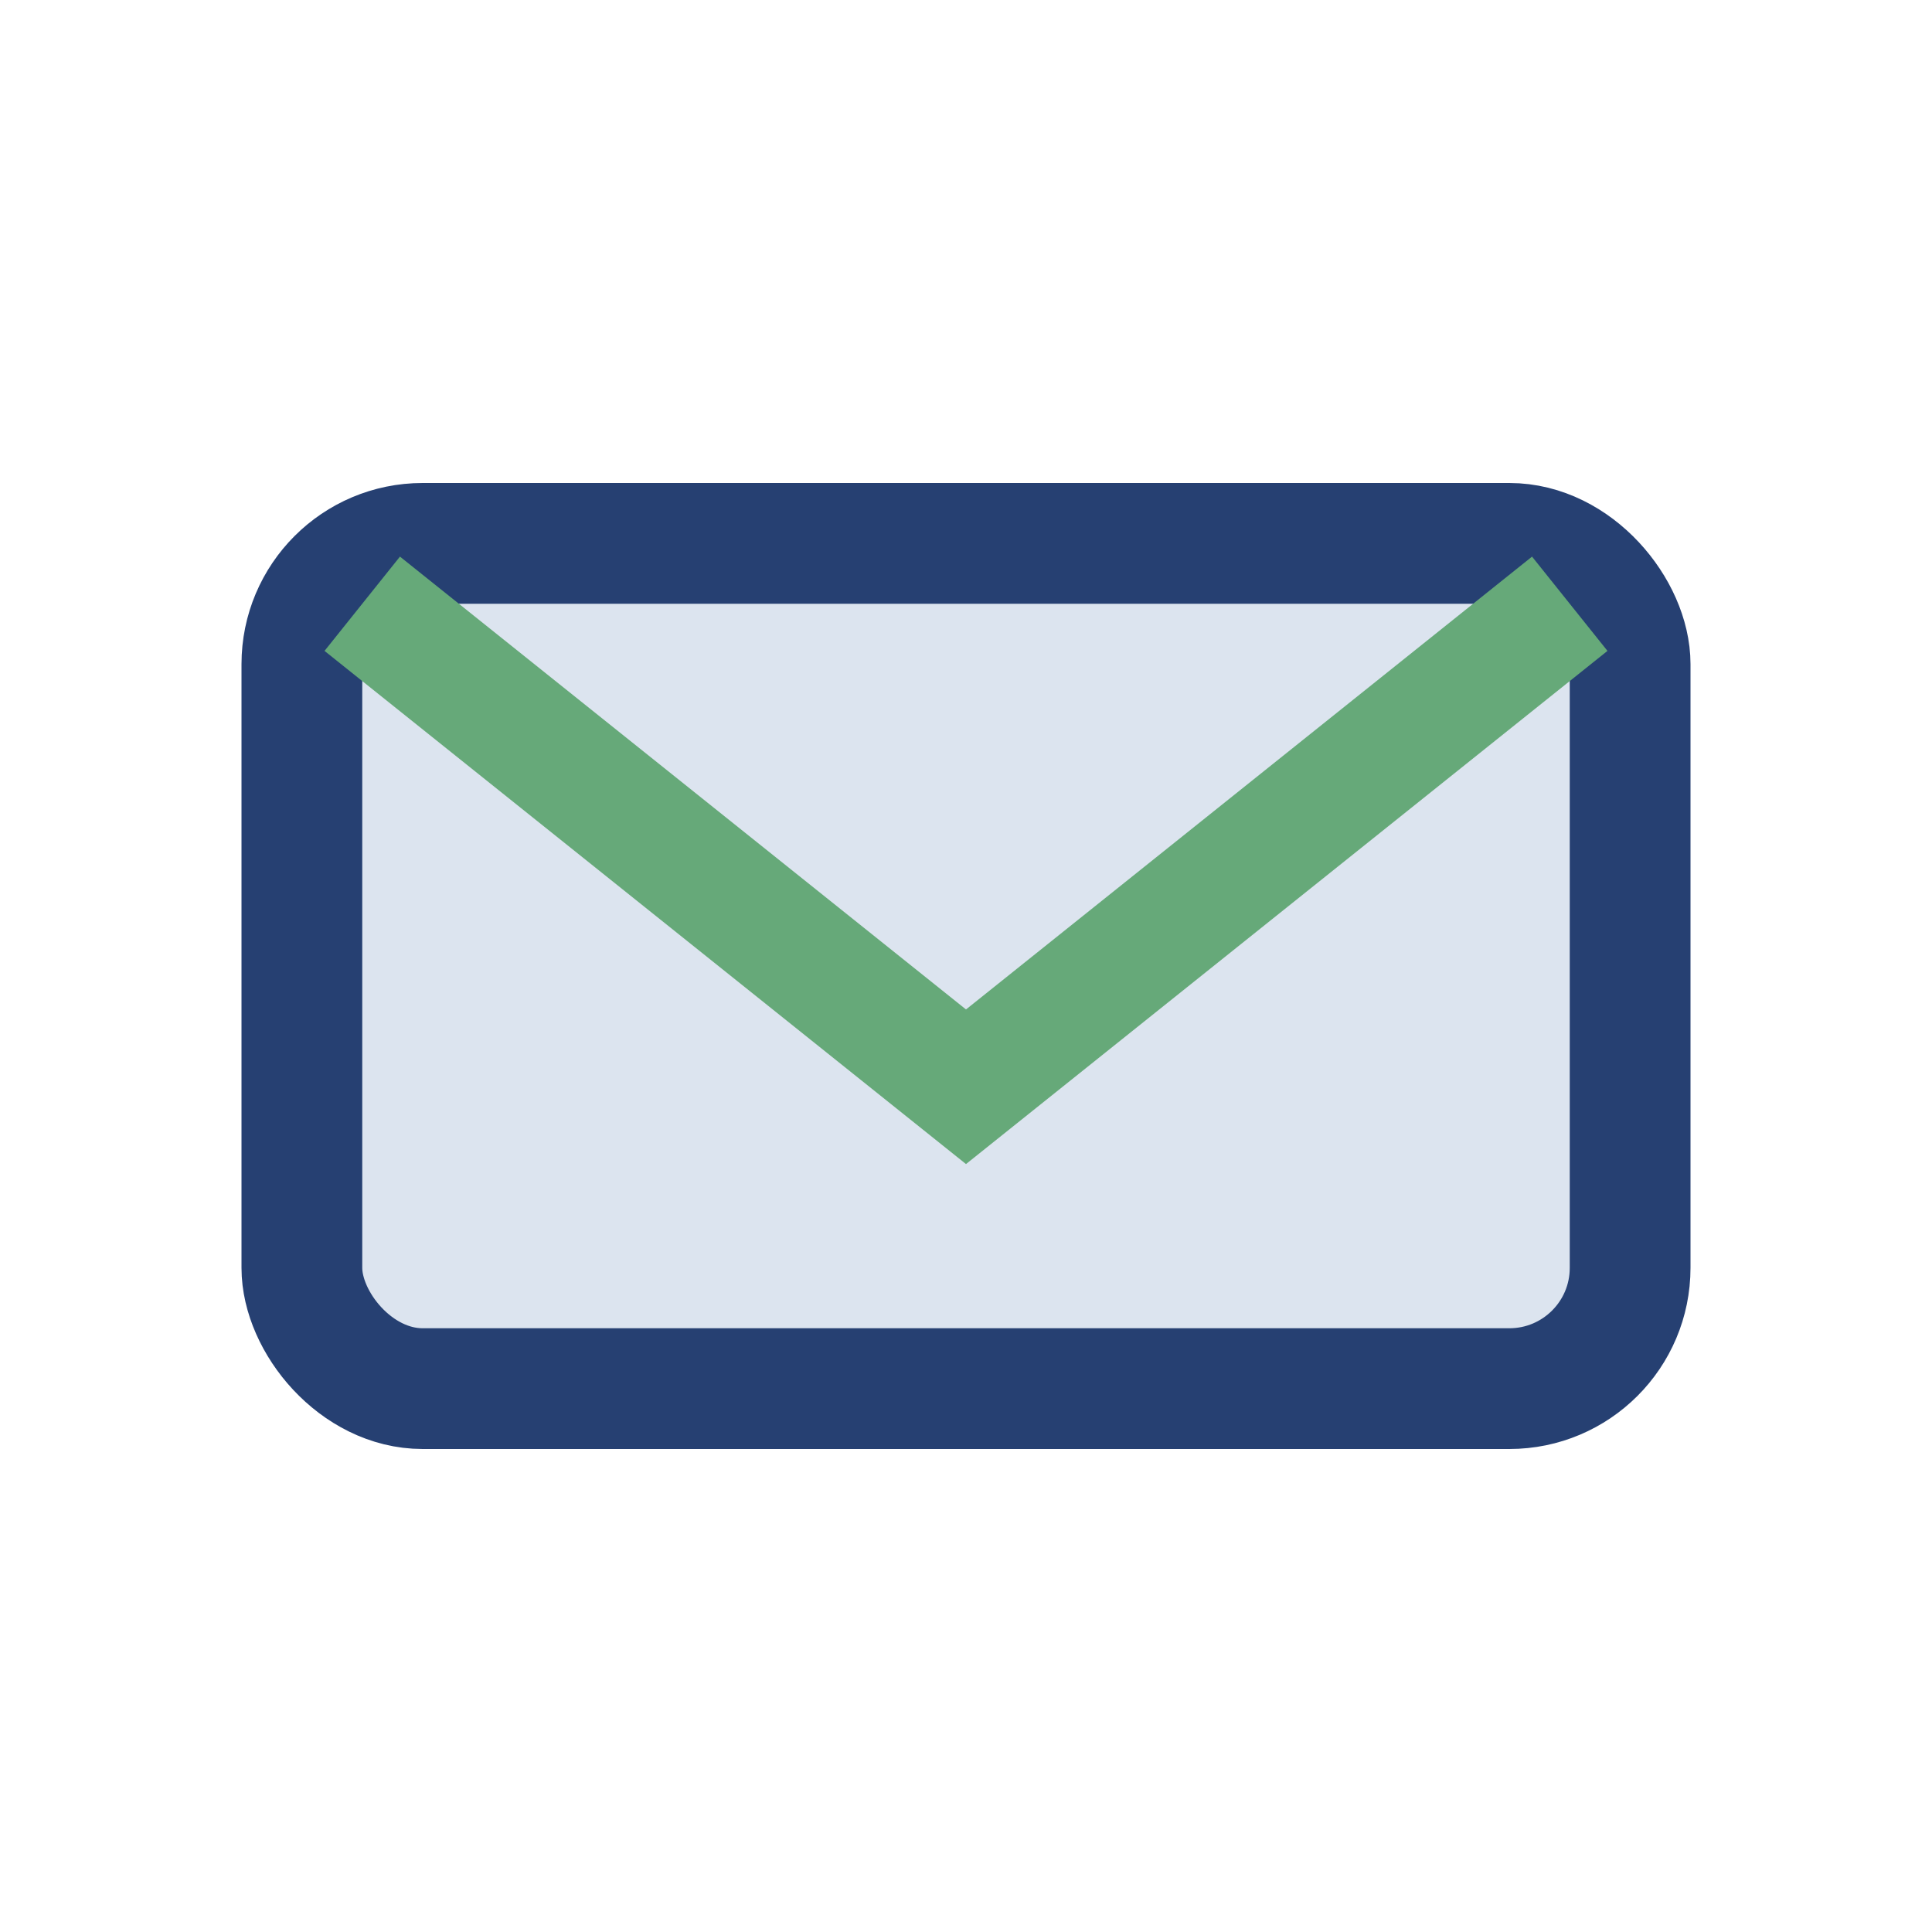 <?xml version="1.0" encoding="UTF-8"?>
<svg xmlns="http://www.w3.org/2000/svg" width="32" height="32" viewBox="0 0 32 32"><rect x="5" y="9" width="22" height="14" rx="2" fill="#DCE4EF" stroke="#264072" stroke-width="2"/><path d="M6 10l10 8 10-8" fill="none" stroke="#66A979" stroke-width="2"/></svg>